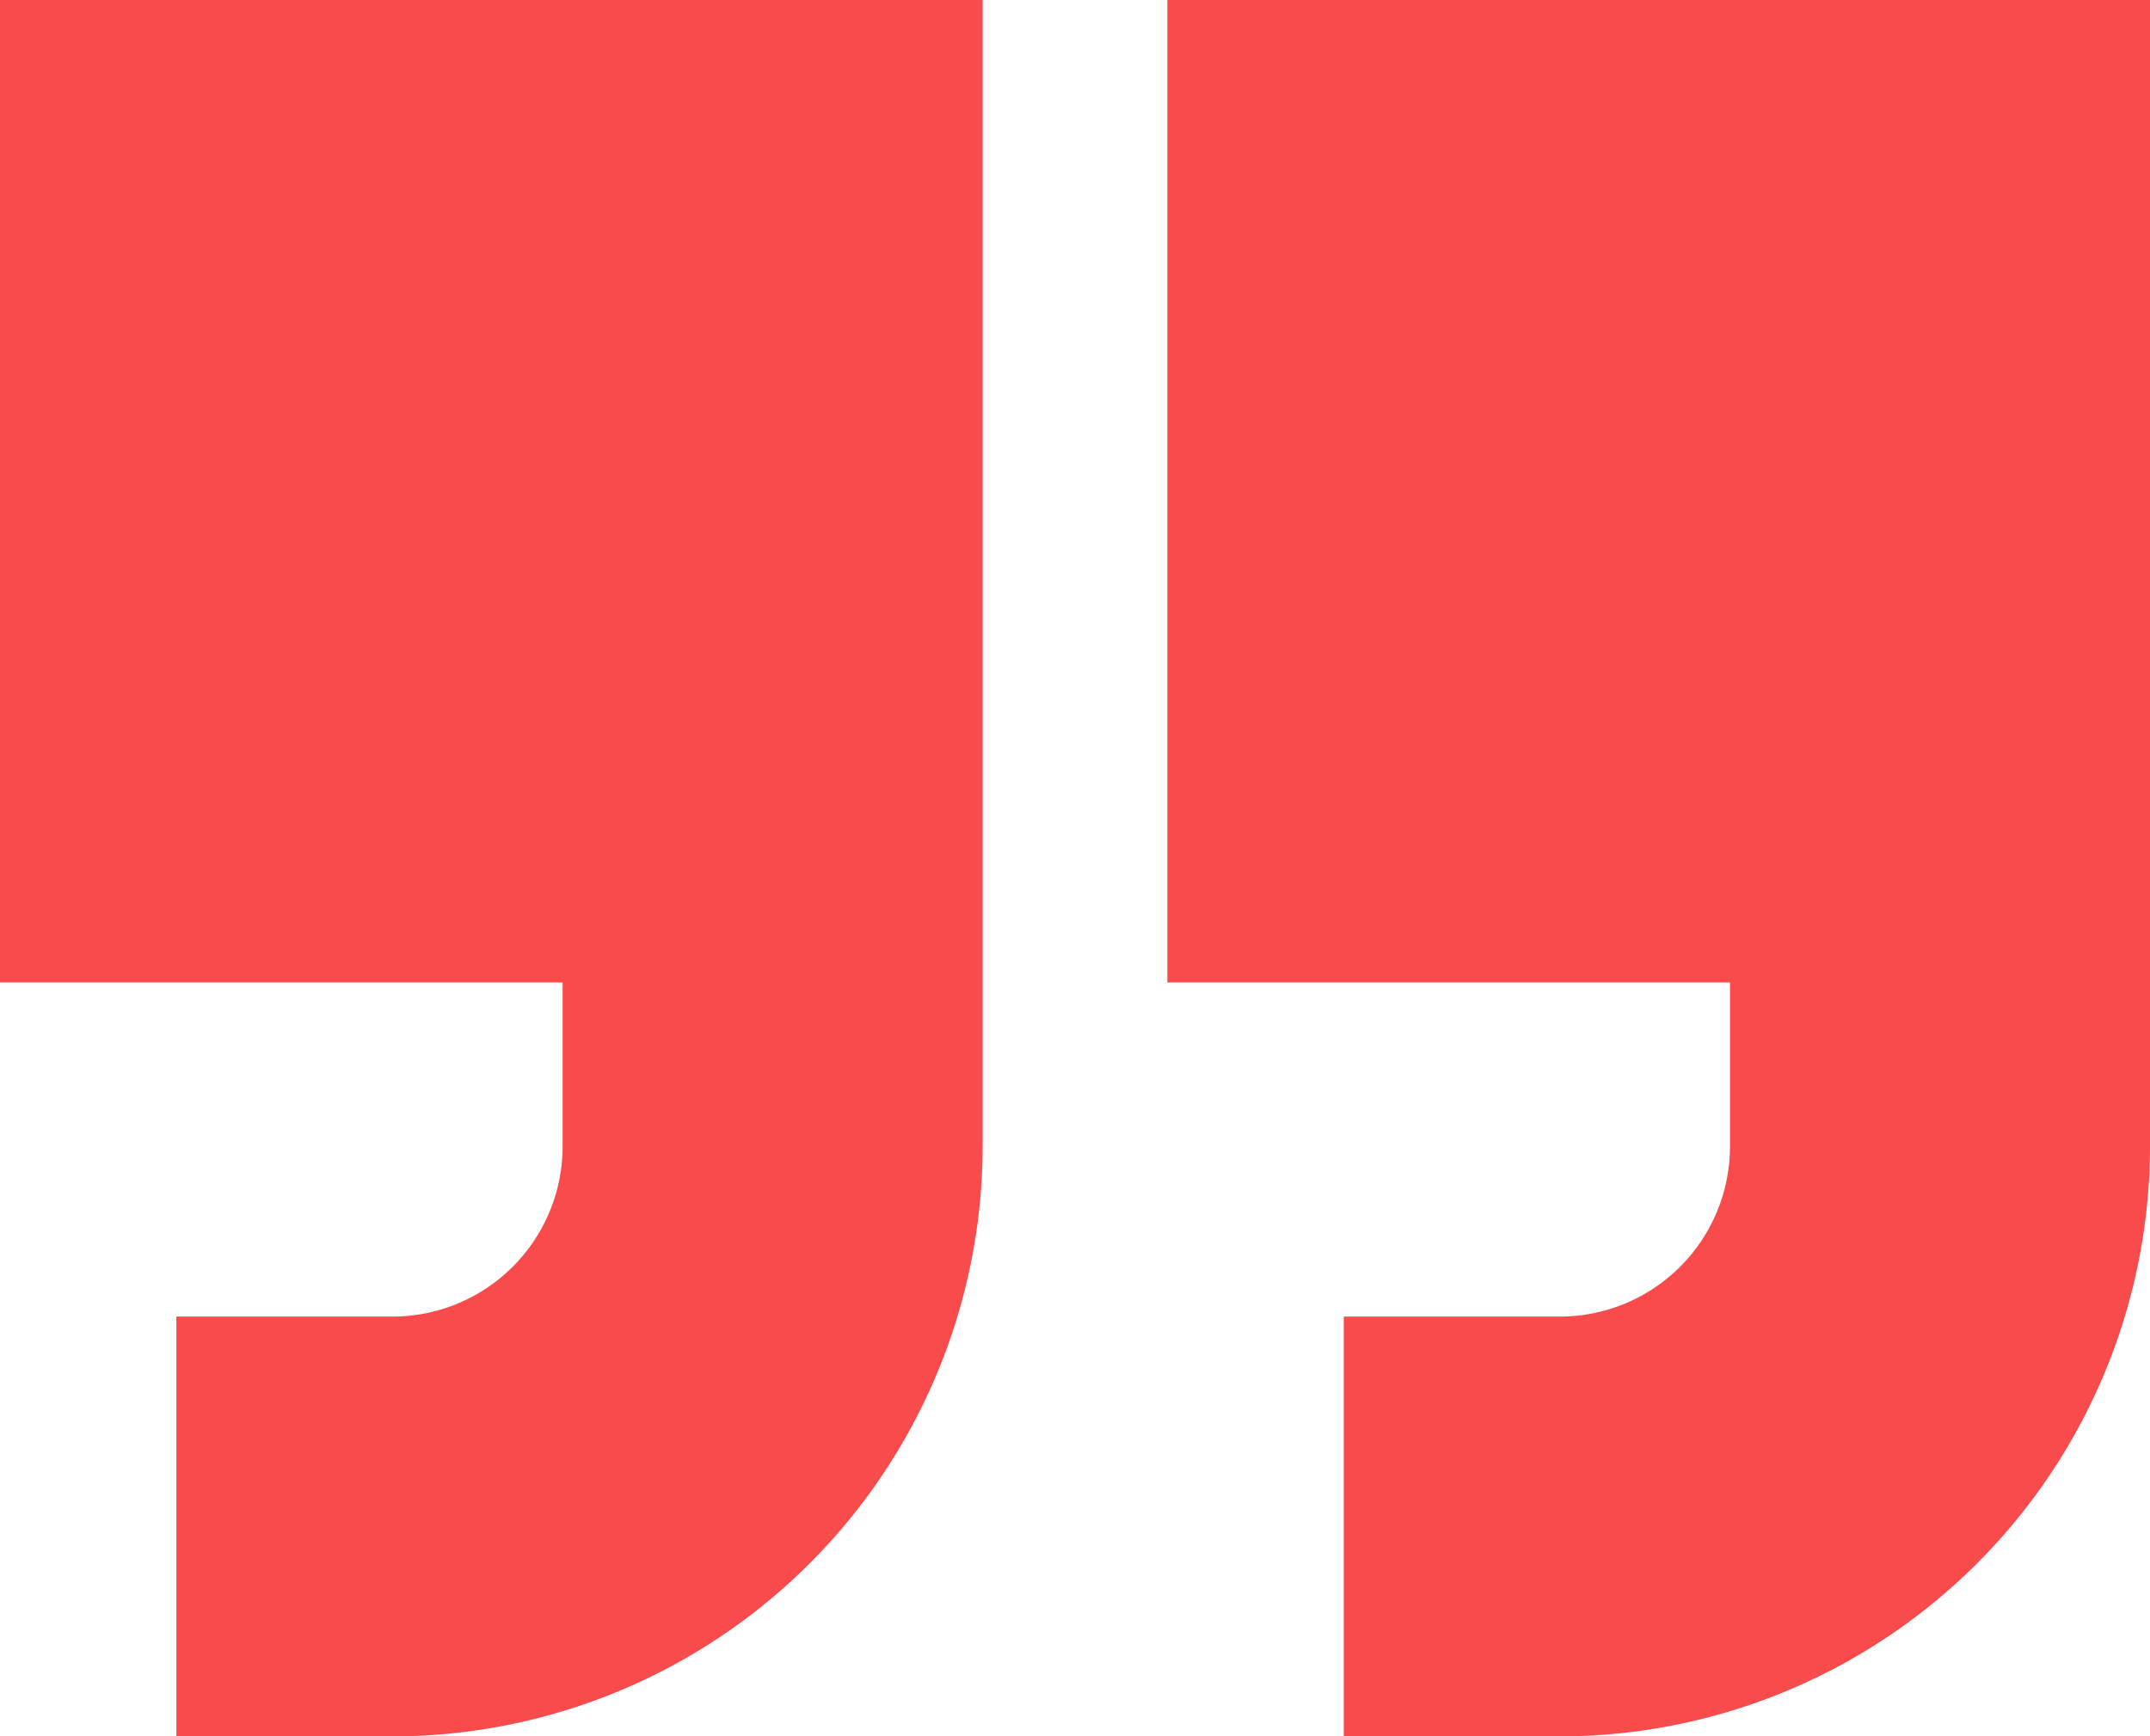 <?xml version="1.0" encoding="UTF-8"?>
<svg xmlns="http://www.w3.org/2000/svg" width="56.558" height="45.687" viewBox="0 0 56.558 45.687">
  <g id="quotation_bottom" data-name="quotation bottom" transform="translate(0 0)">
    <path id="Path_4492" data-name="Path 4492" d="M0,25.849H14.8v4.318a4.479,4.479,0,0,1-4.474,4.474H4.64V45.687h5.689a15.538,15.538,0,0,0,15.52-15.52V0H0Zm0,0" transform="translate(0 0)" fill="#f94b4b"></path>
    <path id="Path_4493" data-name="Path 4493" d="M278,0V25.849h14.8v4.318a4.479,4.479,0,0,1-4.474,4.474H282.64V45.687h5.689a15.538,15.538,0,0,0,15.52-15.52V0Zm0,0" transform="translate(-247.291 0)" fill="#f94b4b"></path>
  </g>
</svg>

